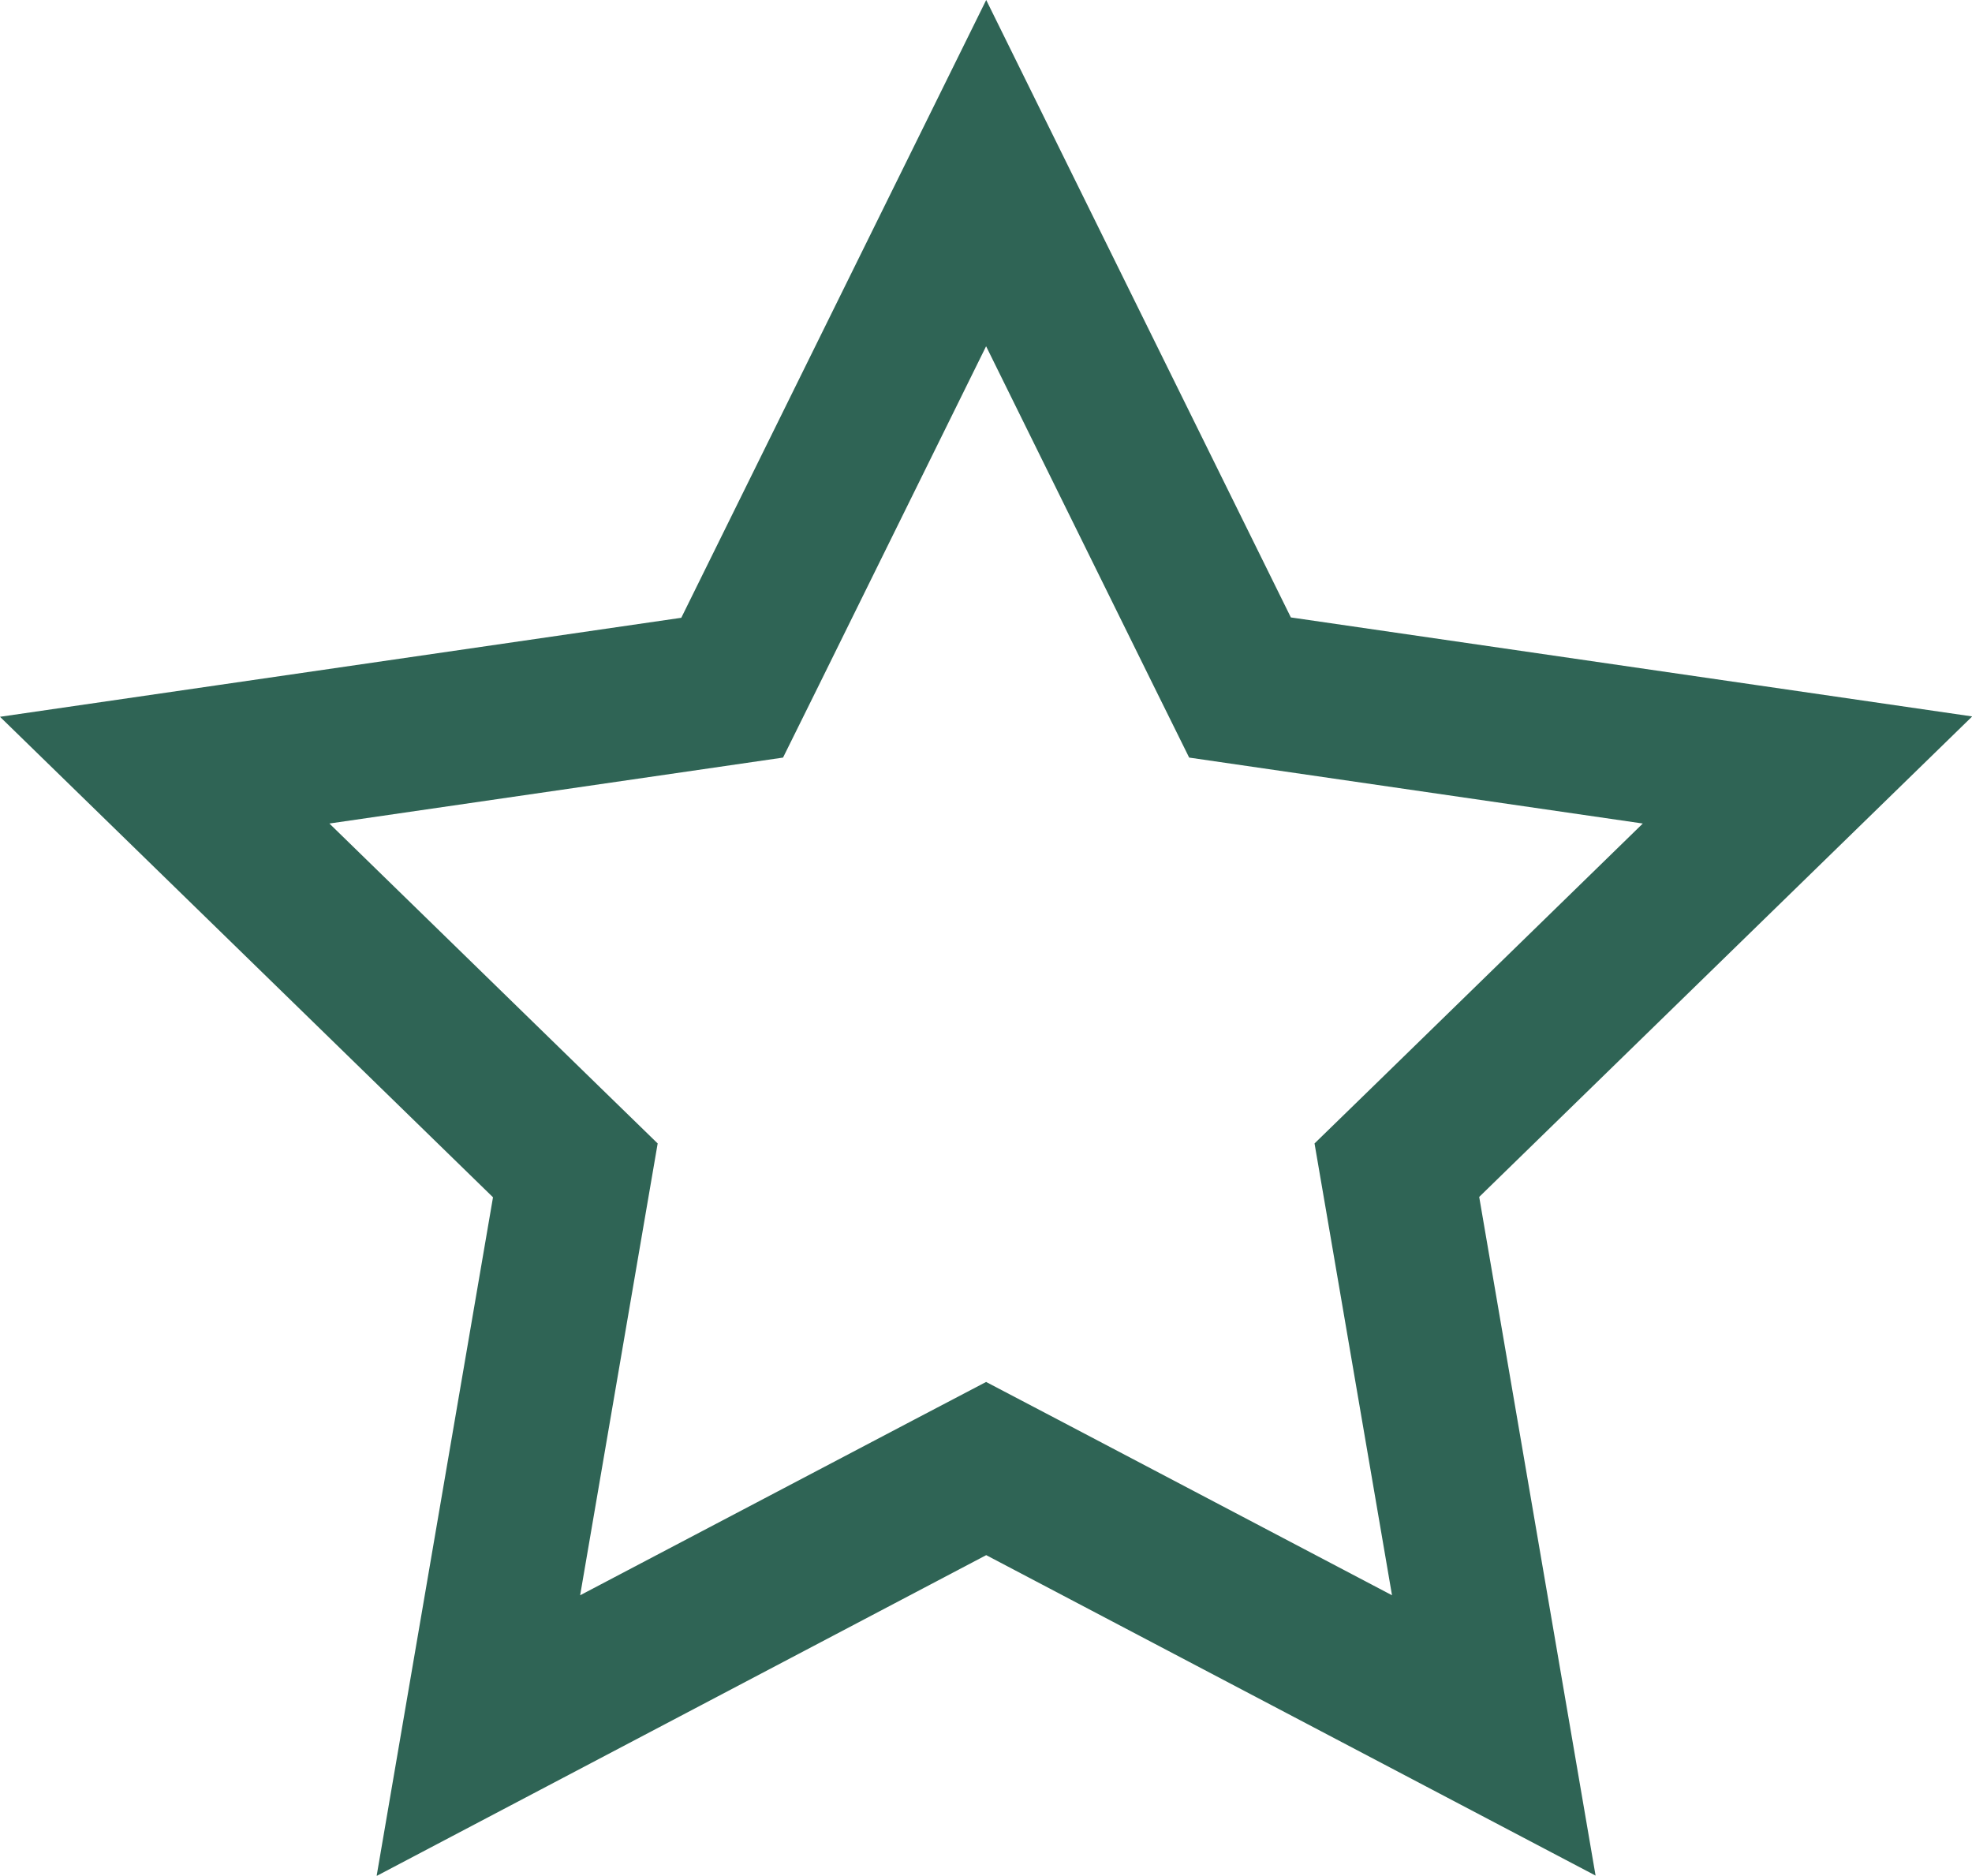 <?xml version="1.0" encoding="utf-8"?>
<svg xmlns="http://www.w3.org/2000/svg" width="38.584" height="36.695" viewBox="0 0 38.584 36.695"><path d="M558.292,398.278l-3.271,6.629-.7,1.414-1.561.227-7.315,1.063,5.293,5.159,1.13,1.1-.267,1.554-1.25,7.285,6.543-3.439,1.4-.734,1.4.734,6.542,3.439-1.249-7.285-.267-1.554,1.13-1.1,5.293-5.159-7.315-1.063-1.561-.227-.7-1.414-3.271-6.629m0-6.778,5.961,12.079,13.331,1.937-9.646,9.4,2.277,13.277-11.923-6.269L546.369,428.2l2.277-13.277-9.646-9.4,13.33-1.937Z" transform="translate(-539 -391.5)" fill="#2f6455"/></svg>